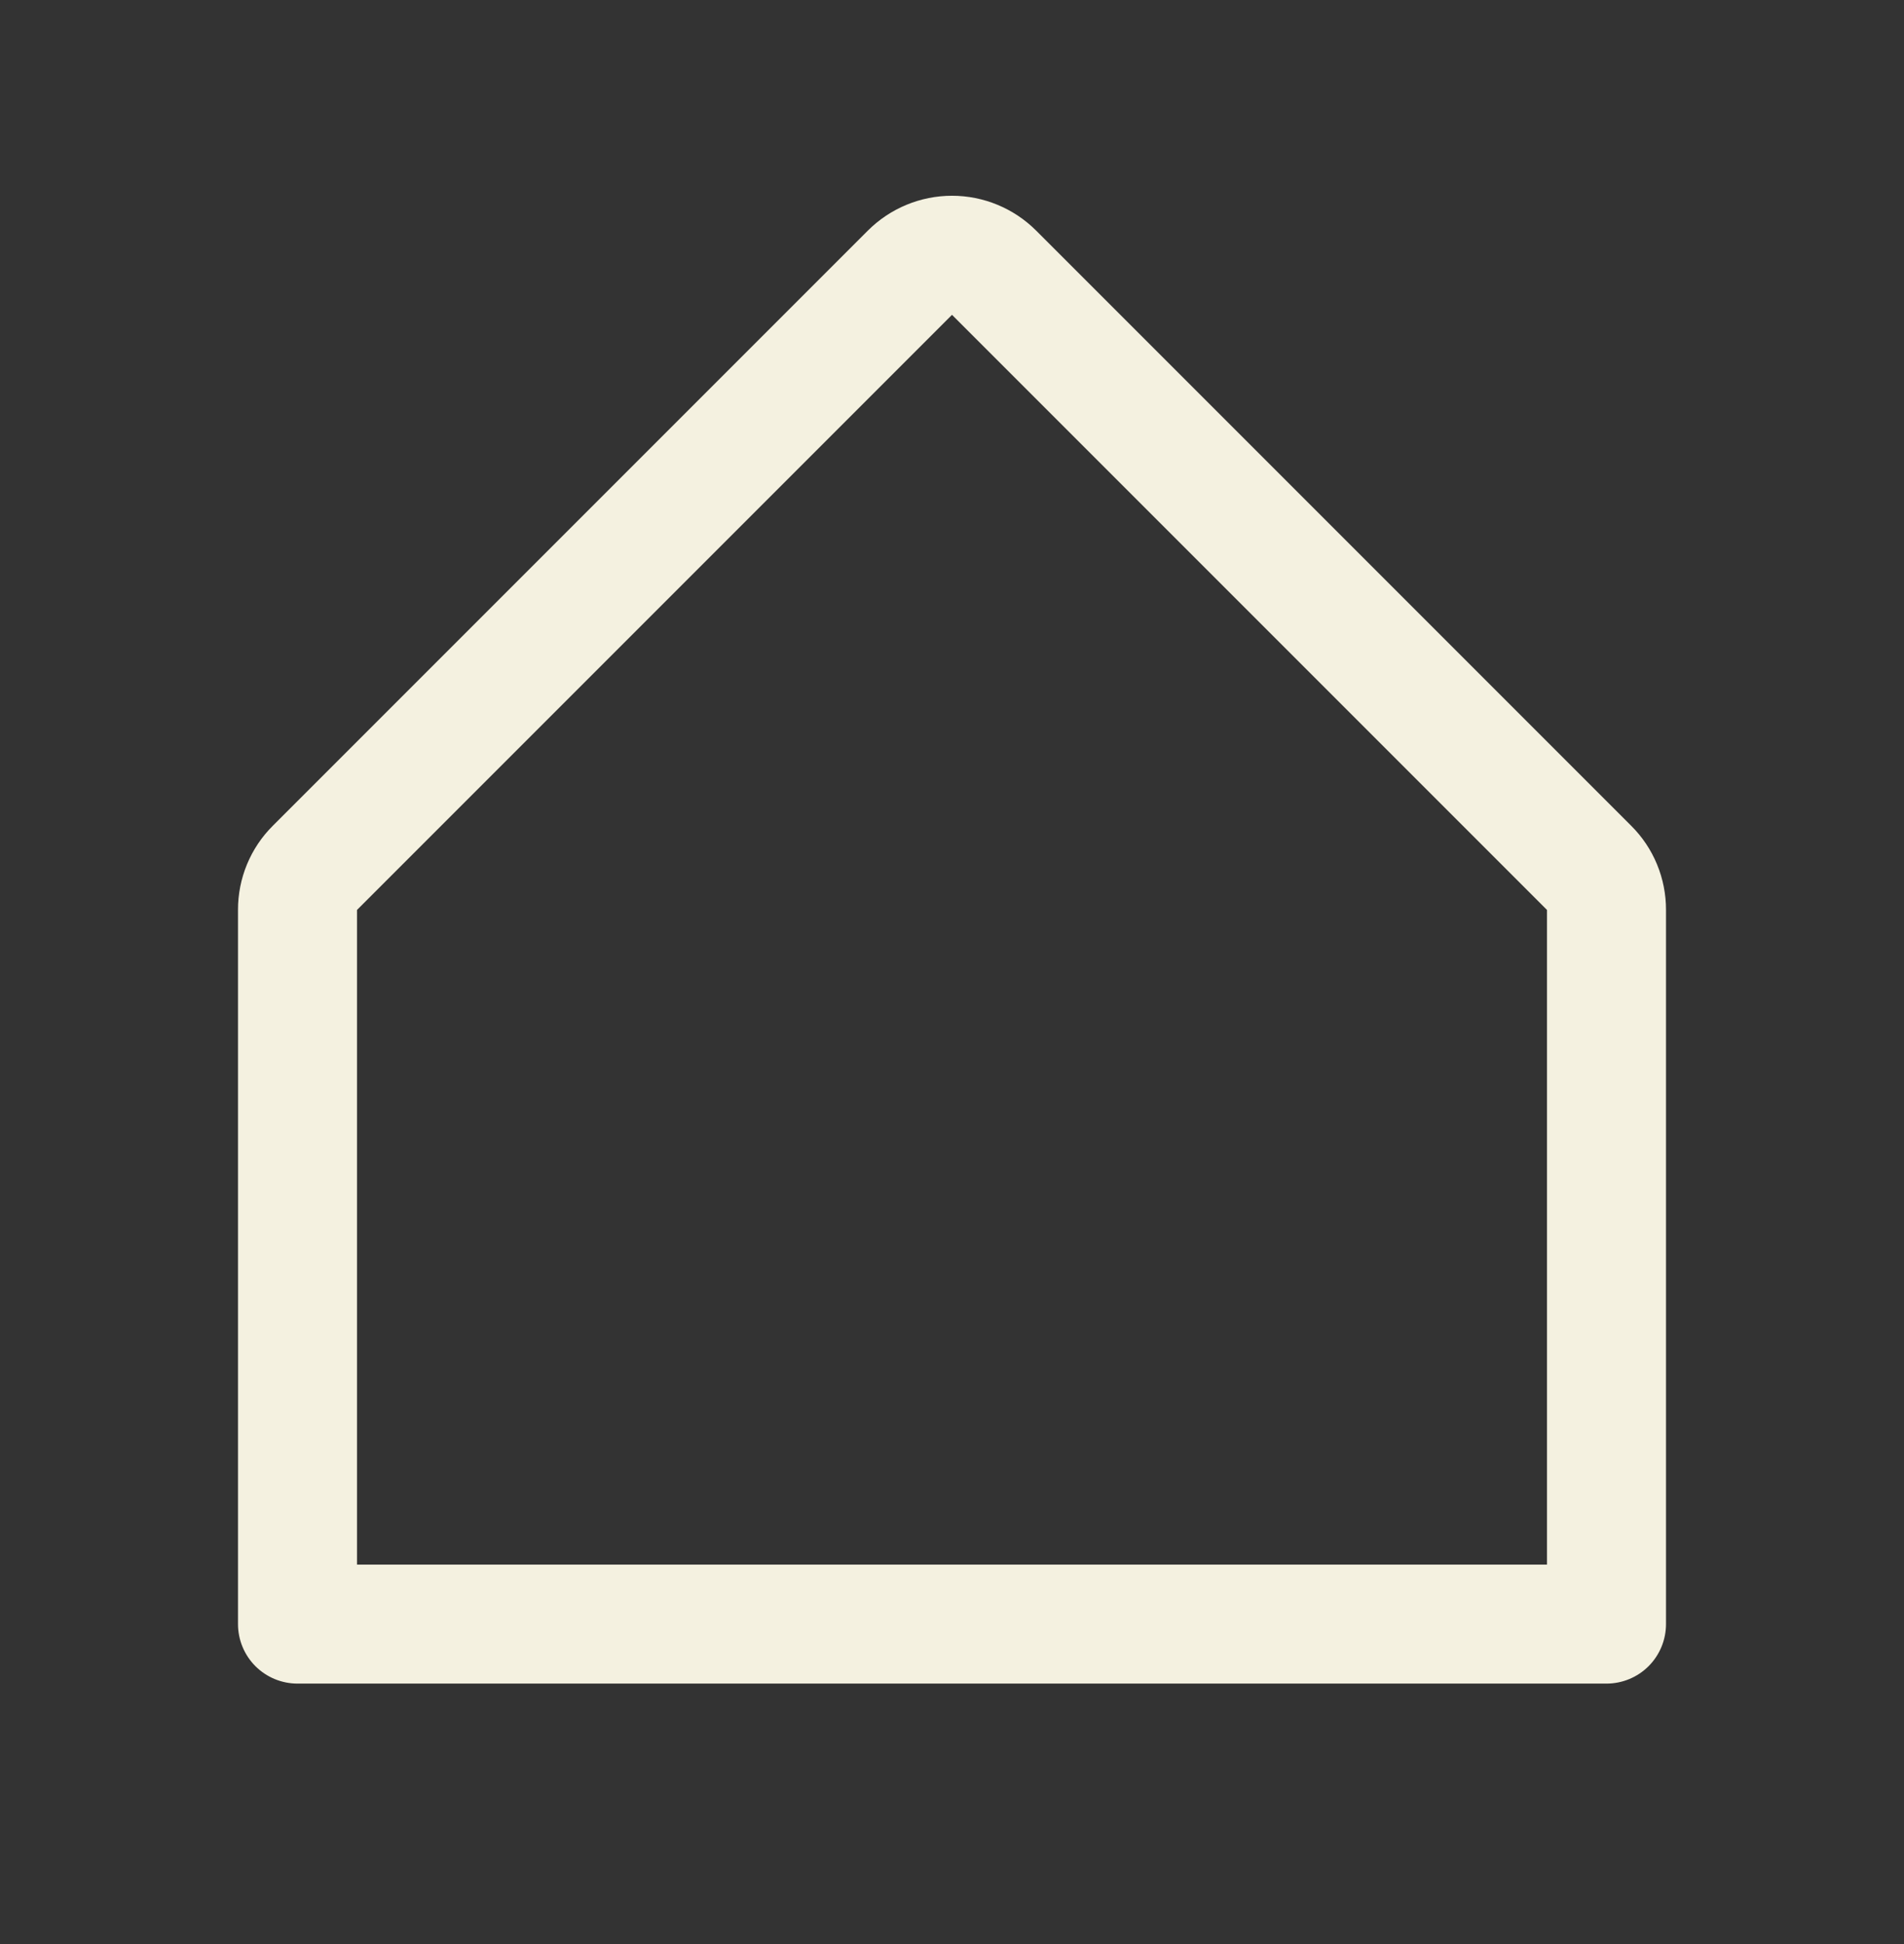 <svg width="48" height="49" viewBox="0 0 48 49" fill="none" xmlns="http://www.w3.org/2000/svg">
<rect x="0" y="0" width="48" height="49" fill="#333333" stroke="none"/>
<path d="M41.121 20.812L26.121 5.812C25.558 5.25 24.795 4.934 24 4.934C23.205 4.934 22.442 5.25 21.879 5.812L6.879 20.812C6.599 21.09 6.378 21.421 6.227 21.785C6.076 22.15 5.999 22.541 6 22.935V40.935C6 41.333 6.158 41.714 6.439 41.996C6.721 42.277 7.102 42.435 7.5 42.435H40.5C40.898 42.435 41.279 42.277 41.561 41.996C41.842 41.714 42 41.333 42 40.935V22.935C42.001 22.541 41.924 22.15 41.773 21.785C41.623 21.421 41.401 21.09 41.121 20.812ZM39 39.435H9V22.935L24 7.935L39 22.935V39.435Z" fill="#F4F1E0"/>
</svg>
